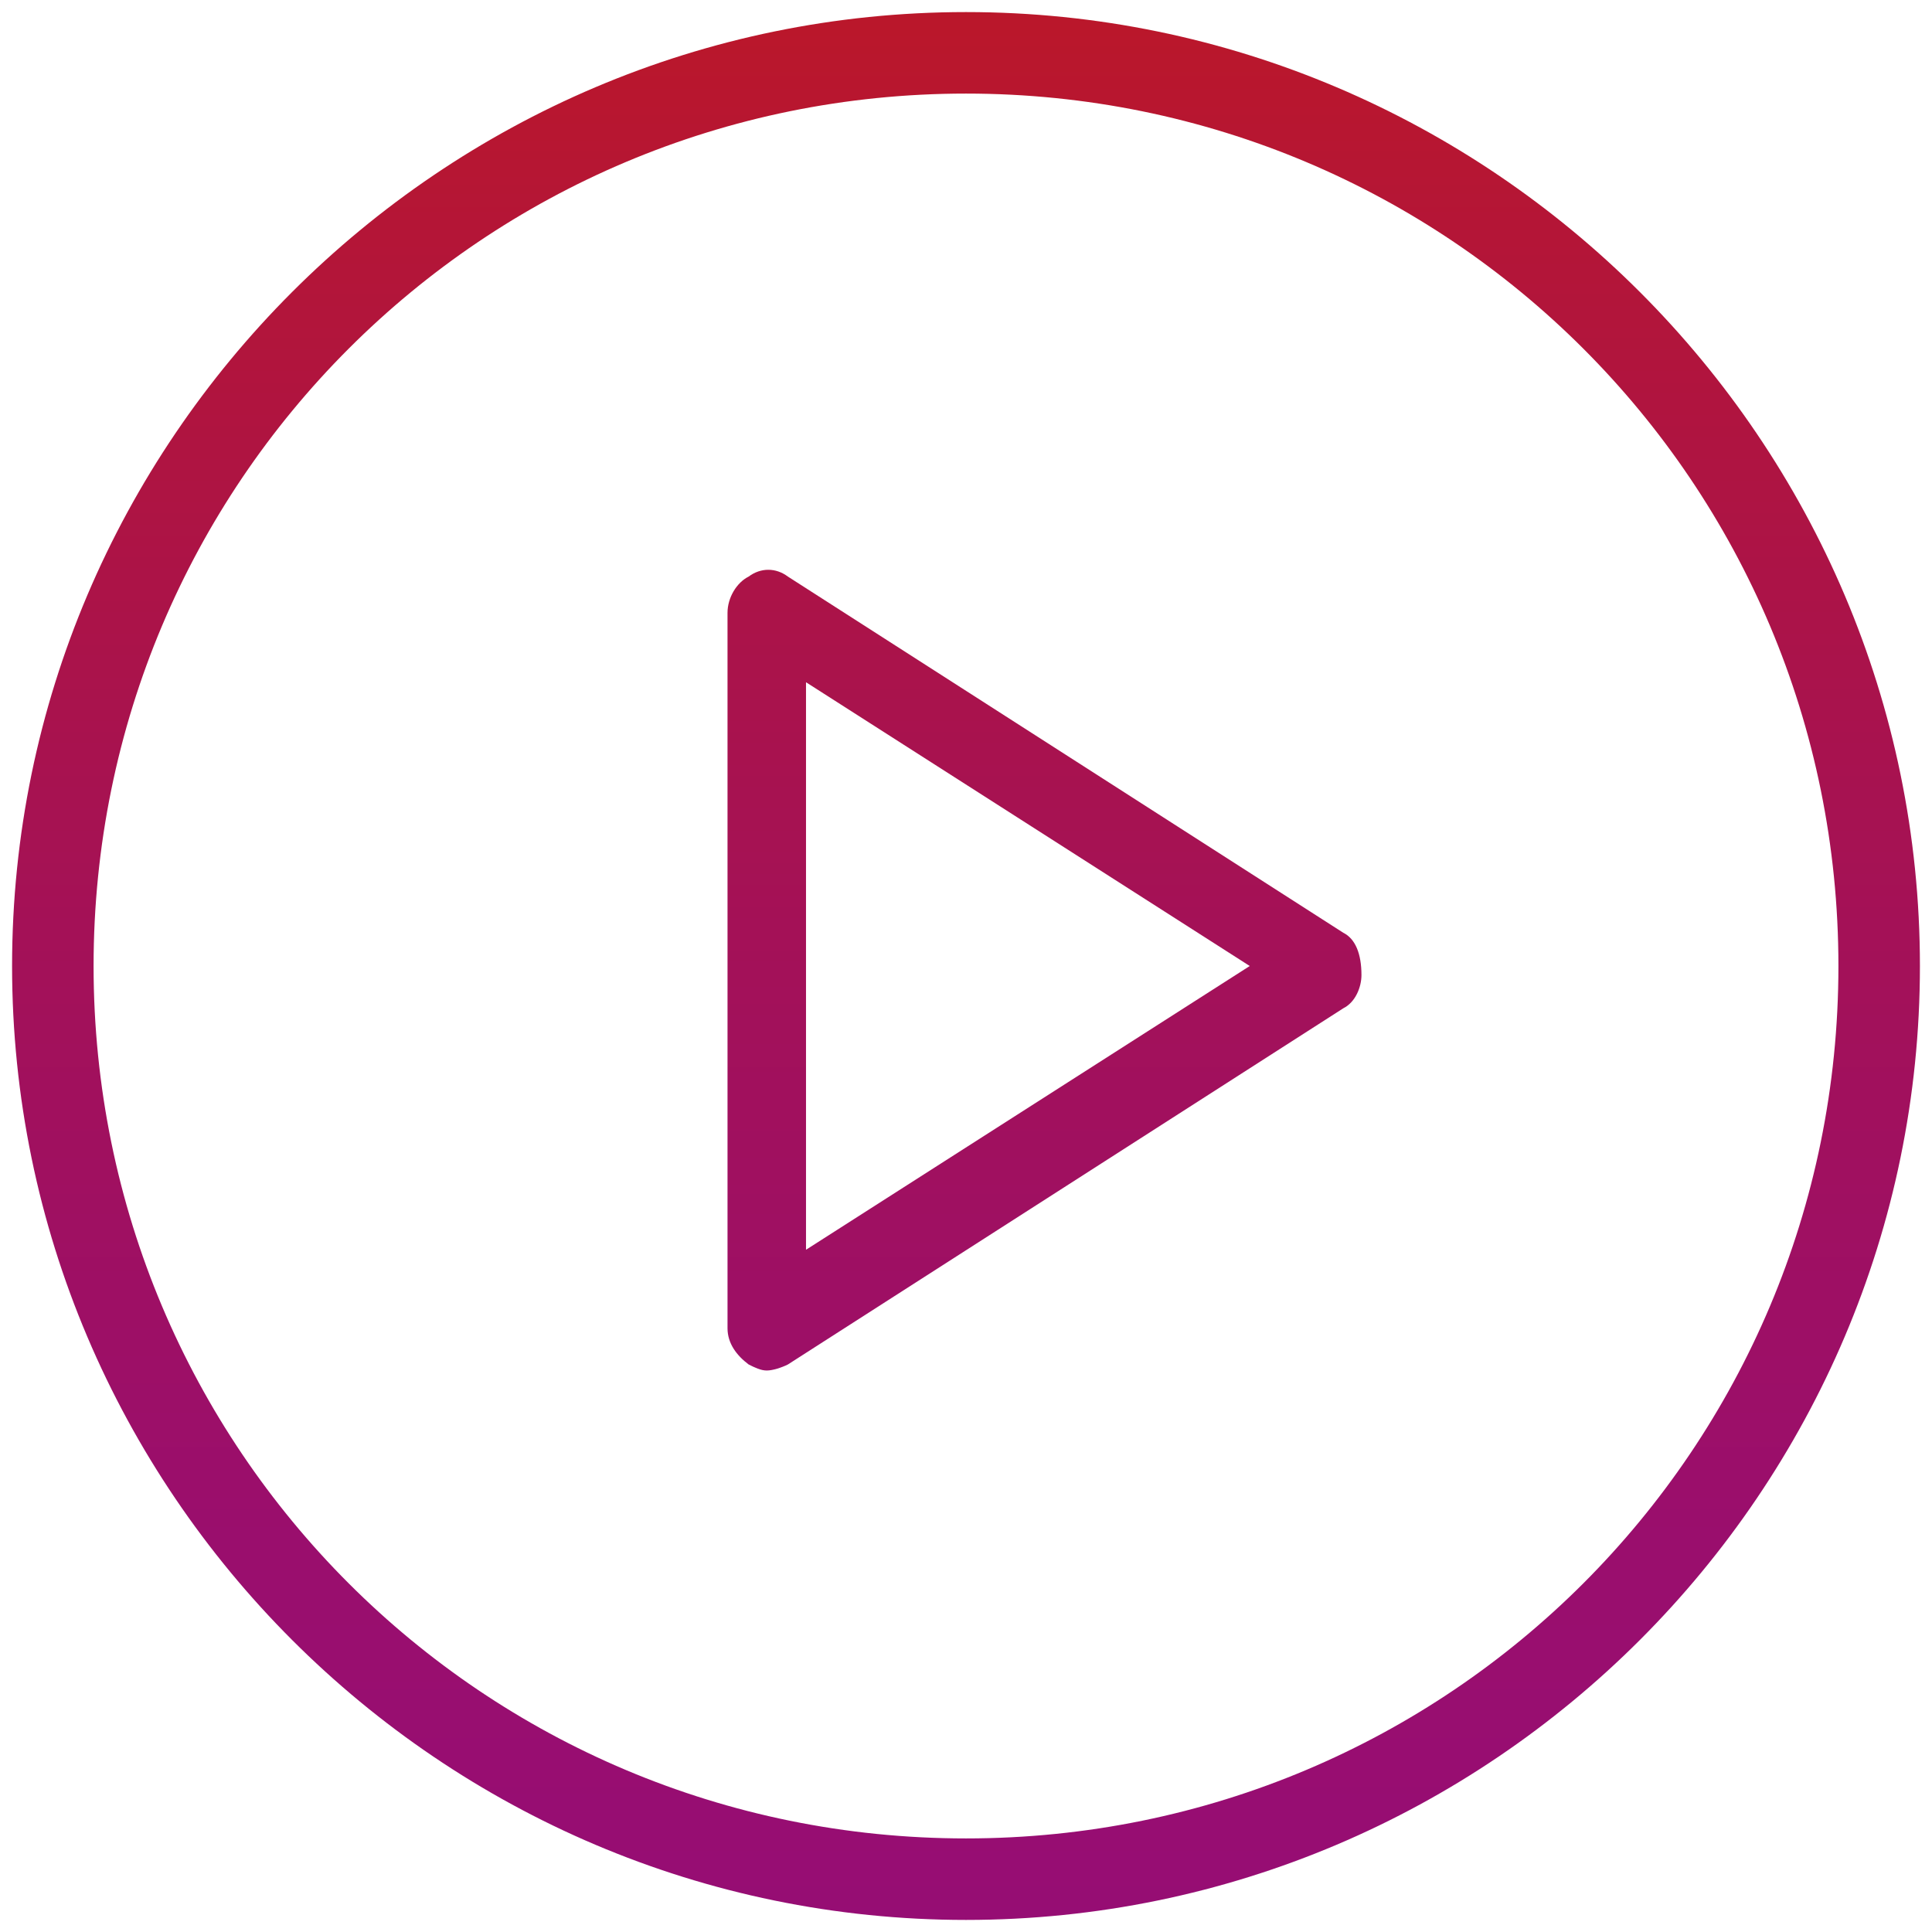 <?xml version="1.0" encoding="UTF-8"?>
<svg xmlns="http://www.w3.org/2000/svg" xmlns:xlink="http://www.w3.org/1999/xlink" version="1.1" id="Layer_1" x="0px" y="0px" width="64px" height="64px" viewBox="0 0 64 64" style="enable-background:new 0 0 64 64;" xml:space="preserve">
<style type="text/css">
	.st0{fill:url(#SVGID_1_);}
	.st1{fill:url(#SVGID_2_);}
</style>
<g>
	<g>
		<g>
			<linearGradient id="SVGID_1_" gradientUnits="userSpaceOnUse" x1="32" y1="-8.353" x2="32" y2="64.098">
				<stop offset="0" style="stop-color:#C2191B"></stop>
				<stop offset="0.24" style="stop-color:#B31539"></stop>
				<stop offset="0.56" style="stop-color:#A31159"></stop>
				<stop offset="0.82" style="stop-color:#9A0E6D"></stop>
				<stop offset="1" style="stop-color:#960D74"></stop>
			</linearGradient>
			<path class="st0" d="M32,0.4C14.6,0.4,0.4,14.6,0.4,32S14.6,63.6,32,63.6S63.6,49.4,63.6,32S49.4,0.4,32,0.4z M32,60.9     C16,60.9,3.1,48,3.1,32S16,3.1,32,3.1S60.9,16,60.9,32S48,60.9,32,60.9z"></path>
			<linearGradient id="SVGID_2_" gradientUnits="userSpaceOnUse" x1="34.63" y1="-8.353" x2="34.63" y2="64.098">
				<stop offset="0" style="stop-color:#C2191B"></stop>
				<stop offset="0.24" style="stop-color:#B31539"></stop>
				<stop offset="0.56" style="stop-color:#A31159"></stop>
				<stop offset="0.82" style="stop-color:#9A0E6D"></stop>
				<stop offset="1" style="stop-color:#960D74"></stop>
			</linearGradient>
			<path class="st1" d="M44.5,30.9L26.1,19.1c-0.4-0.3-0.9-0.3-1.3,0c-0.4,0.2-0.7,0.7-0.7,1.2v23.7c0,0.5,0.3,0.9,0.7,1.2     c0.2,0.1,0.4,0.2,0.6,0.2c0.2,0,0.5-0.1,0.7-0.2l18.4-11.8c0.4-0.2,0.6-0.7,0.6-1.1C45.1,31.6,44.9,31.1,44.5,30.9z M26.7,41.4     V22.6L41.4,32L26.7,41.4z"></path>
		</g>
	</g>
</g>
</svg>
